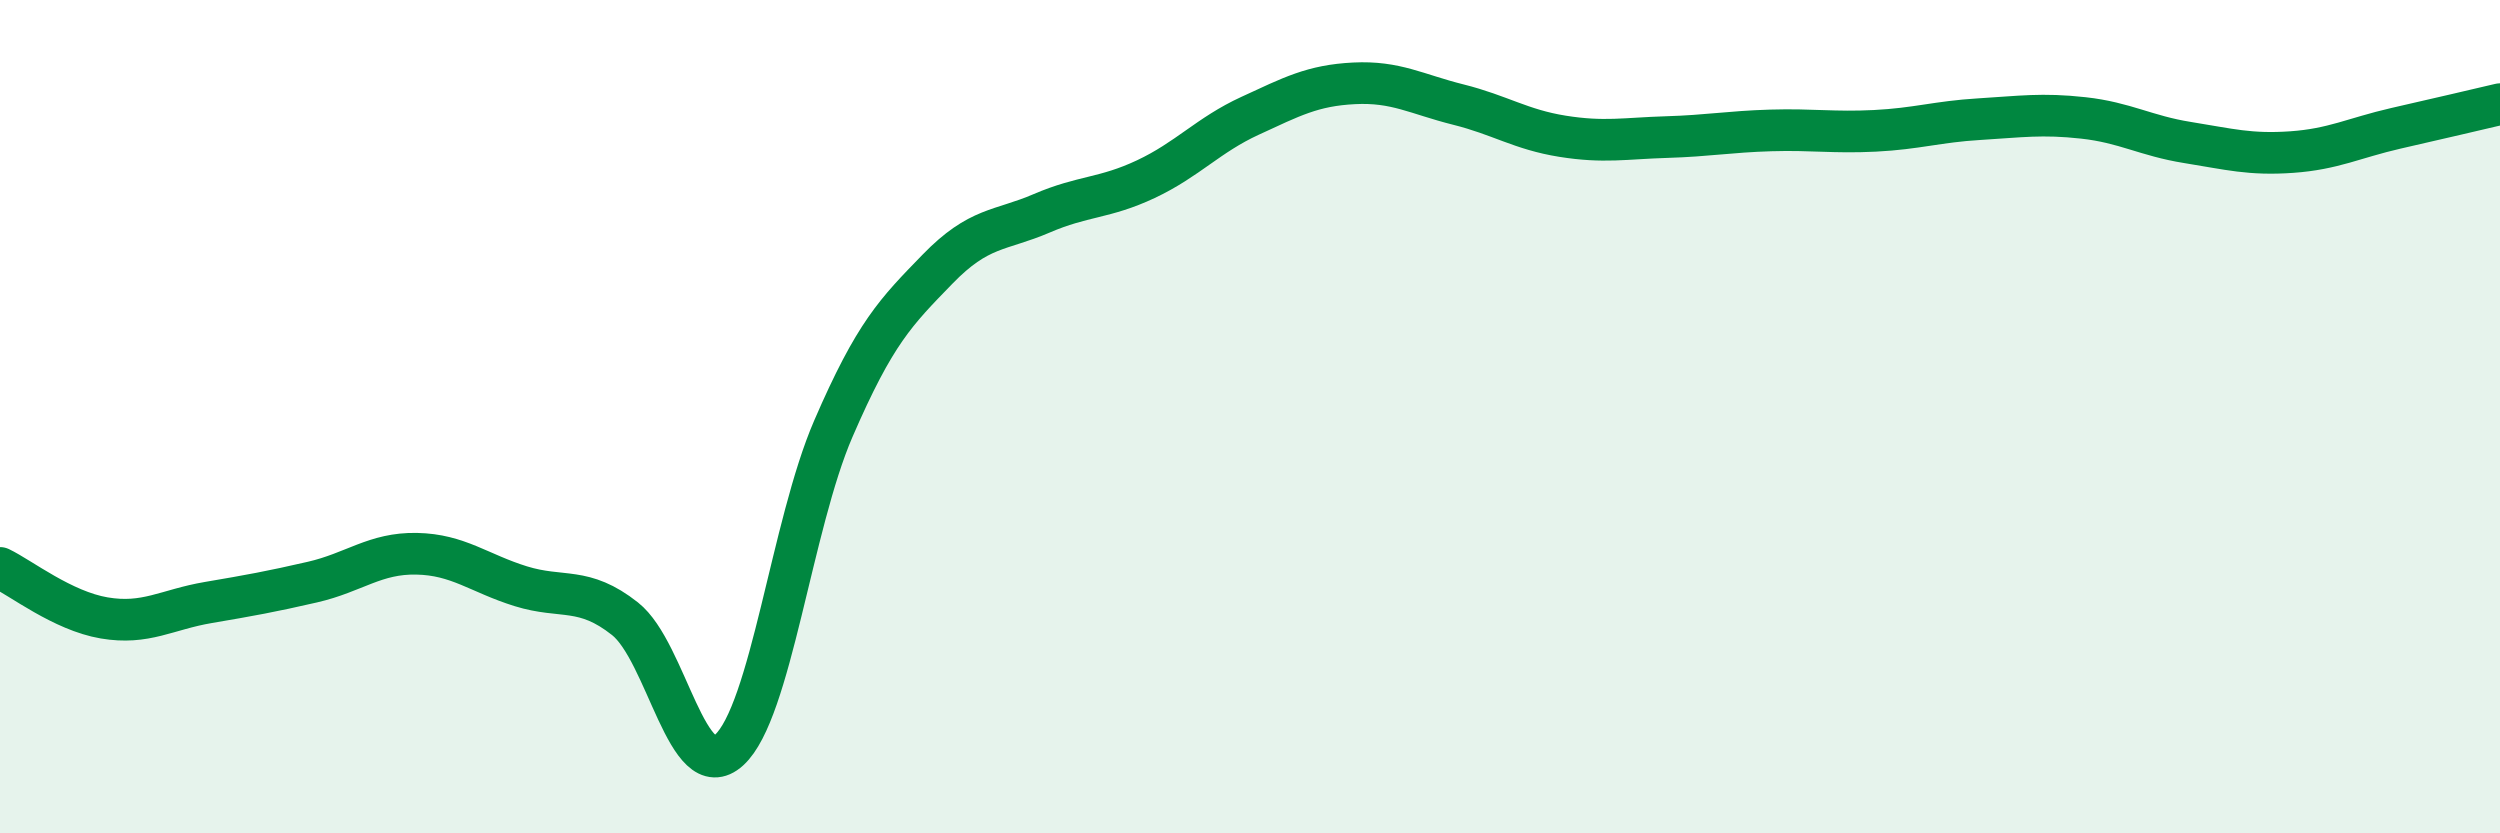 
    <svg width="60" height="20" viewBox="0 0 60 20" xmlns="http://www.w3.org/2000/svg">
      <path
        d="M 0,13.63 C 0.5,13.87 1.5,14.66 2.5,14.83 C 3.5,15 4,14.63 5,14.46 C 6,14.29 6.5,14.2 7.5,13.97 C 8.5,13.74 9,13.27 10,13.29 C 11,13.31 11.5,13.76 12.5,14.07 C 13.5,14.38 14,14.06 15,14.85 C 16,15.64 16.5,18.91 17.5,18 C 18.5,17.09 19,12.6 20,10.29 C 21,7.98 21.5,7.49 22.5,6.46 C 23.5,5.43 24,5.55 25,5.12 C 26,4.69 26.5,4.77 27.5,4.3 C 28.5,3.83 29,3.24 30,2.78 C 31,2.32 31.5,2.05 32.5,2 C 33.5,1.95 34,2.26 35,2.51 C 36,2.76 36.5,3.11 37.5,3.27 C 38.5,3.43 39,3.32 40,3.29 C 41,3.26 41.5,3.16 42.5,3.13 C 43.5,3.1 44,3.19 45,3.14 C 46,3.09 46.5,2.92 47.5,2.86 C 48.5,2.8 49,2.72 50,2.83 C 51,2.94 51.5,3.26 52.5,3.42 C 53.5,3.58 54,3.72 55,3.65 C 56,3.58 56.5,3.31 57.5,3.08 C 58.5,2.85 59.5,2.62 60,2.5L60 20L0 20Z"
        fill="#008740"
        opacity="0.1"
        stroke-linecap="round"
        stroke-linejoin="round"
      />
      <path
        d="M 0,13.63 C 0.5,13.87 1.5,14.66 2.5,14.83 C 3.5,15 4,14.63 5,14.46 C 6,14.29 6.5,14.2 7.5,13.97 C 8.5,13.74 9,13.27 10,13.29 C 11,13.31 11.5,13.76 12.5,14.07 C 13.5,14.38 14,14.06 15,14.85 C 16,15.64 16.5,18.91 17.5,18 C 18.5,17.09 19,12.6 20,10.29 C 21,7.98 21.5,7.49 22.5,6.46 C 23.5,5.43 24,5.55 25,5.12 C 26,4.69 26.5,4.77 27.5,4.3 C 28.5,3.83 29,3.24 30,2.78 C 31,2.32 31.5,2.05 32.5,2 C 33.5,1.95 34,2.26 35,2.51 C 36,2.76 36.5,3.11 37.5,3.27 C 38.5,3.43 39,3.32 40,3.29 C 41,3.26 41.5,3.16 42.5,3.13 C 43.5,3.1 44,3.19 45,3.14 C 46,3.09 46.5,2.92 47.5,2.86 C 48.5,2.8 49,2.72 50,2.83 C 51,2.94 51.5,3.26 52.5,3.42 C 53.5,3.58 54,3.72 55,3.65 C 56,3.58 56.5,3.31 57.5,3.08 C 58.5,2.85 59.5,2.62 60,2.5"
        stroke="#008740"
        stroke-width="1"
        fill="none"
        stroke-linecap="round"
        stroke-linejoin="round"
      />
    </svg>
  